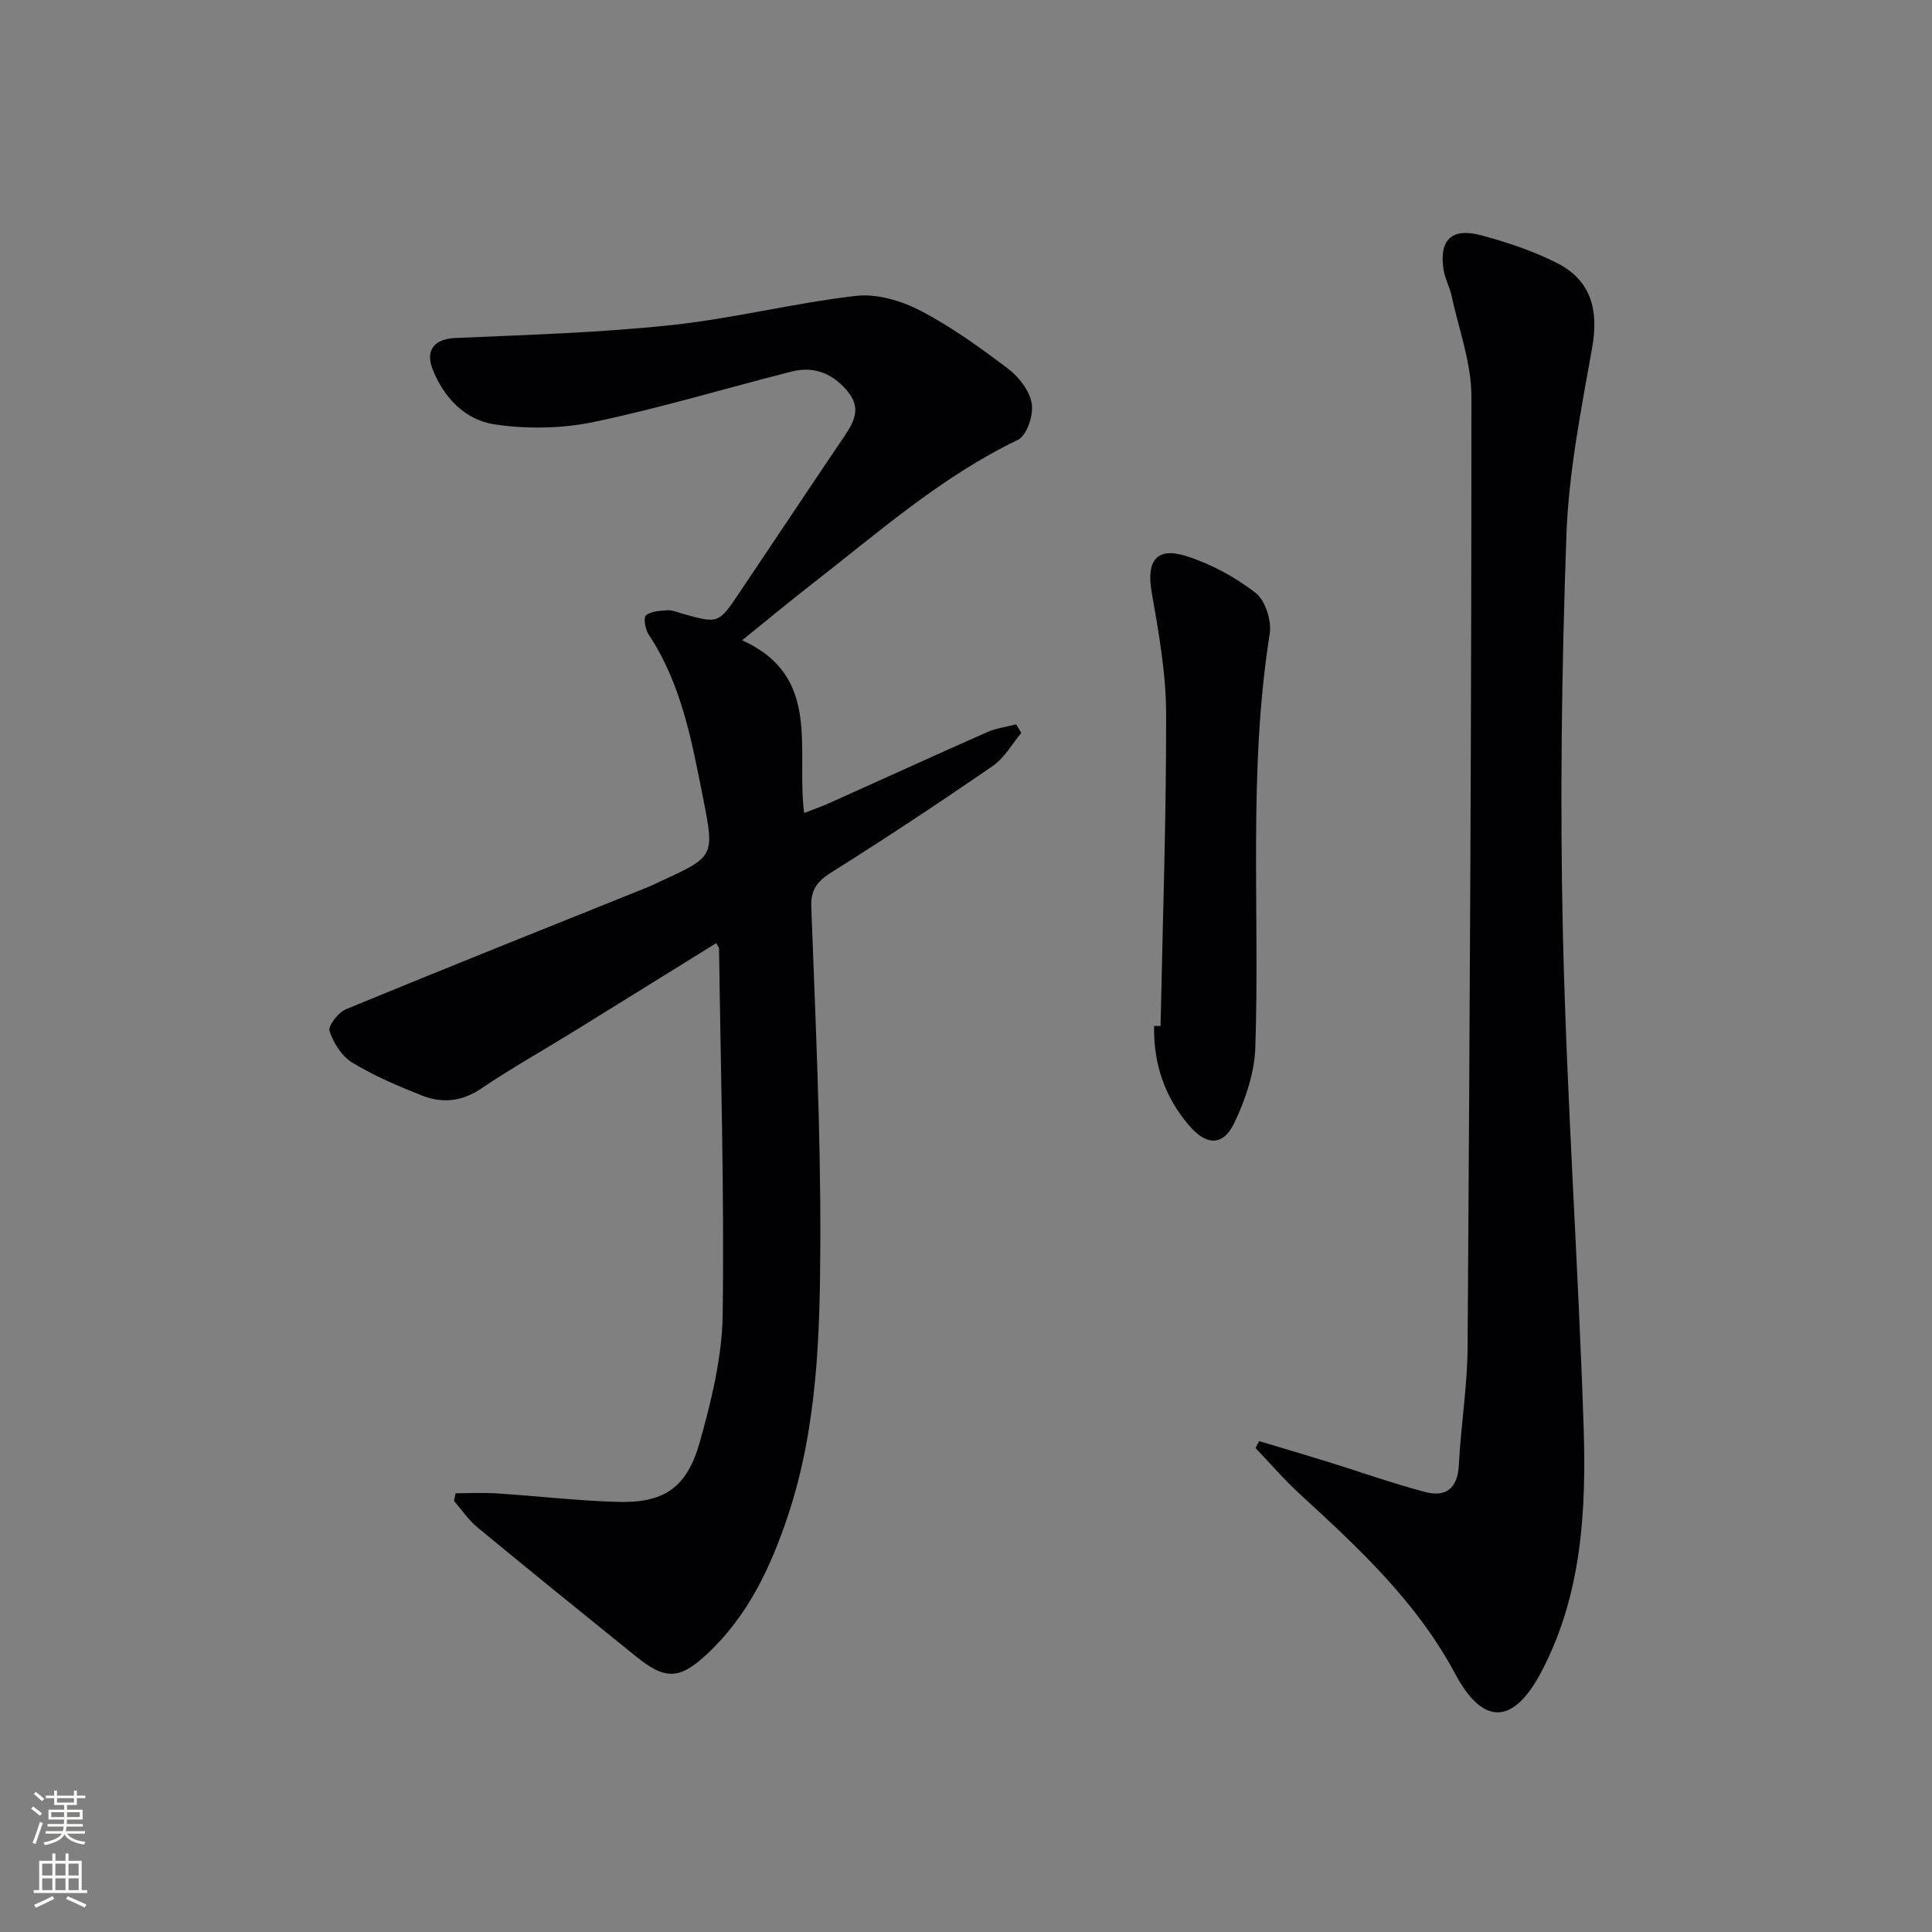 <svg enable-background="new 0 0 400 400" viewBox="0 0 400 400" xmlns="http://www.w3.org/2000/svg"><rect x="0" y="0" width="400" height="400" fill="#808080" stroke="none"/><g fill="#010103"><path d="m148.28 195.27c-9.88 6.12-19.71 12.24-29.57 18.33-6.37 3.93-12.91 7.6-19.11 11.79-4.02 2.72-8.09 3.07-12.28 1.41-4.94-1.95-9.88-4.06-14.4-6.81-2.16-1.31-3.88-4.06-4.69-6.53-.35-1.06 1.8-3.85 3.37-4.5 20.86-8.6 41.82-16.96 62.75-25.38.77-.31 1.5-.71 2.25-1.05 11.35-5.18 11.37-5.18 8.95-17.39-2.33-11.73-4.45-23.53-11.27-33.79-.7-1.05-1.09-3.49-.53-3.95 1.07-.88 2.92-.94 4.46-1.05.95-.07 1.94.38 2.9.65 7.59 2.15 7.62 2.18 11.89-4.16 7.06-10.49 14.05-21.03 21.13-31.5 2.1-3.11 4.48-6.24 1.66-9.93-2.93-3.82-6.99-5.73-11.84-4.5-13.67 3.46-27.2 7.57-40.99 10.45-6.64 1.39-13.88 1.51-20.59.5-6.04-.91-10.54-5.53-12.83-11.5-1.54-4.02.58-6.2 4.7-6.38 14.9-.65 29.84-1.09 44.65-2.66 12.84-1.36 25.49-4.58 38.32-6.06 4.3-.5 9.36.99 13.31 3.04 6.44 3.35 12.43 7.67 18.23 12.07 2.25 1.7 4.45 4.59 4.87 7.23.37 2.36-1.03 6.58-2.86 7.46-15.96 7.67-29.05 19.3-42.82 29.99-4.59 3.56-9.05 7.28-14.29 11.51 16.6 7.52 11.12 22.52 12.84 35.76 1.9-.74 3.56-1.31 5.15-2.02 10.92-4.9 21.8-9.88 32.75-14.72 1.87-.83 3.99-1.09 6-1.61.35.59.71 1.19 1.06 1.78-1.94 2.3-3.5 5.17-5.89 6.82-10.94 7.54-22.03 14.88-33.28 21.95-3.01 1.89-4.45 3.55-4.31 7.32.85 23.11 1.96 46.24 1.87 69.36-.07 19.06-.58 38.25-6.73 56.68-3.56 10.67-8.28 20.67-16.67 28.52-5.7 5.33-8.64 5.49-14.71.59-11-8.88-21.99-17.77-32.89-26.77-1.86-1.54-3.25-3.64-4.85-5.48.11-.53.23-1.05.34-1.58 2.83 0 5.67-.15 8.49.03 8.29.54 16.56 1.5 24.86 1.76 9.71.31 14.53-2.82 17.21-12.41 2.4-8.57 4.61-17.53 4.73-26.35.35-25.25-.41-50.52-.75-75.79-.02-.29-.28-.55-.59-1.13z"/><path d="m260.69 298.37c4.64 1.39 9.3 2.76 13.93 4.19 6.8 2.11 13.52 4.5 20.39 6.33 4.32 1.15 6.78-.69 7.03-5.58.41-8.13 1.76-16.23 1.81-24.35.44-65.63.81-131.26.79-196.89 0-6.96-2.63-13.93-4.12-20.88-.38-1.77-1.33-3.43-1.62-5.2-1.02-6.32 1.59-8.94 7.82-7.26 5.4 1.46 10.84 3.26 15.8 5.81 6.92 3.57 8.49 9.72 7.13 17.38-2.29 12.87-4.87 25.85-5.34 38.85-.98 27.61-1.36 55.28-.72 82.89.79 33.9 3.16 67.76 4.28 101.65.57 17.32-.34 34.67-8.61 50.57-5.79 11.14-12.09 11.67-17.99.65-7.99-14.93-19.98-26.03-32.13-37.18-3.25-2.98-6.14-6.36-9.2-9.56.25-.47.5-.94.75-1.42z"/><path d="m240.28 212.42c.44-21.58 1.2-43.15 1.15-64.73-.02-8.38-1.55-16.82-2.99-25.13-1.12-6.4.97-9.4 7.16-7.43 5.11 1.62 10.12 4.33 14.36 7.62 2.02 1.57 3.35 5.79 2.92 8.49-4.51 28.46-2.02 57.12-2.98 85.67-.18 5.24-2.04 10.72-4.32 15.52-2.33 4.9-5.76 4.8-9.35.64-5.11-5.92-7.43-12.87-7.29-20.66.43.01.89.01 1.34.01z"/></g><path d="m6.44 374.46.42-.45c.65.47 1.27.95 1.85 1.44l-.45.49c-.65-.56-1.25-1.06-1.82-1.48m.93 7.33-.63-.26c.55-1.36 1.05-2.8 1.53-4.33.19.1.38.19.59.27-.47 1.29-.96 2.73-1.49 4.32m-.38-10.38.44-.42c.43.34 1.01.82 1.74 1.44l-.49.49c-.53-.51-1.09-1.01-1.69-1.51m2.5.35h1.72v-1.04h.59v1.04h3.52v-1.04h.59v1.04h1.75v.53h-1.75v1.42h-2.03v.97h3.22v2.03h-3.24c0 .35-.01.66-.03.93h3.32v.53h-3.37c-.03.27-.08.58-.15.94h3.96v.53h-3.71c.67.92 1.93 1.48 3.79 1.68-.13.24-.23.44-.29.59-2.13-.38-3.48-1.08-4.04-2.12-.43.97-1.77 1.72-4.03 2.23-.09-.19-.2-.37-.33-.55 2.1-.42 3.37-1.03 3.81-1.83h-3.36v-.53h3.58c.08-.29.13-.61.16-.94h-3.33v-.53h3.39c.02-.27.04-.58.04-.93h-3.23v-2.03h3.25v-.97h-2.07v-1.42h-1.73zm1.12 3.44v1h2.65c.01-.3.02-.44.01-.4v-.25-.35zm1.19-2h3.52v-.91h-3.52zm4.71 2h-2.63v.59c0 .15-.01.28-.01.4h2.64z" fill="#fbfcfa"/><path d="m13.56 383.74h.63v1.52h2.72v6.07h1.13v.6h-11.06v-.6h1.13v-6.07h2.73v-1.52h.63v1.52h2.1v-1.52zm-2.69 8.83.38.56c-1.24.63-2.53 1.25-3.85 1.85-.1-.21-.21-.42-.34-.63 1.37-.55 2.63-1.15 3.81-1.78m-2.13-4.27h2.1v-2.45h-2.1zm0 3.04h2.1v-2.46h-2.1zm2.72-3.04h2.1v-2.45h-2.1zm0 3.04h2.1v-2.46h-2.1zm6.07 3.6c-1.41-.71-2.7-1.3-3.86-1.78l.35-.56c1.45.62 2.75 1.19 3.88 1.72zm-1.25-9.09h-2.1v2.45h2.1zm-2.09 5.49h2.1v-2.46h-2.1z" fill="#fbfcfa"/></svg>